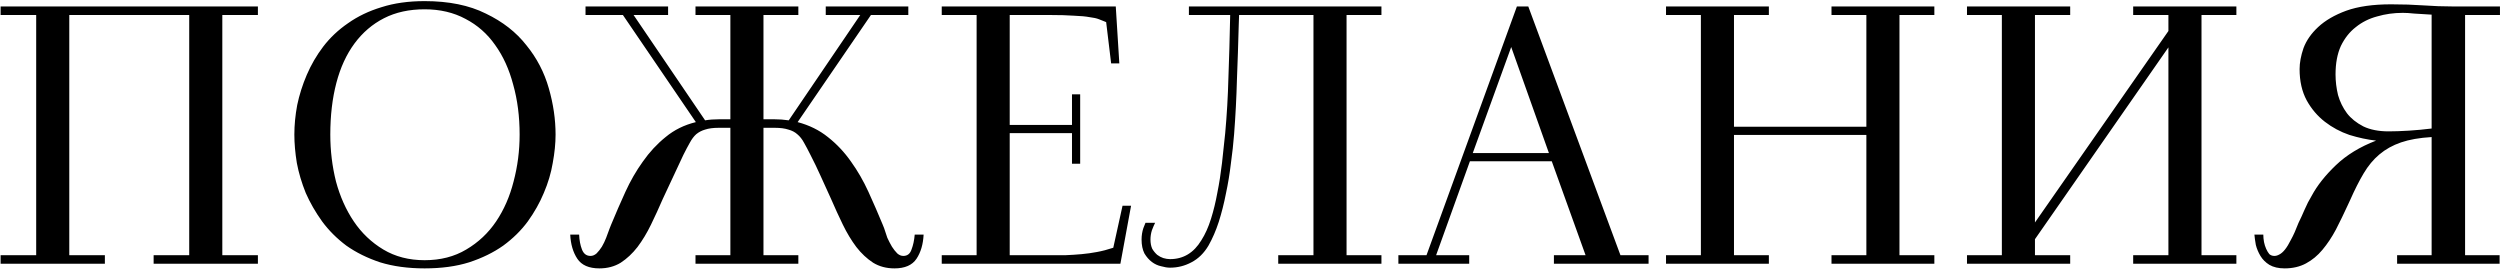 <?xml version="1.0" encoding="UTF-8"?> <svg xmlns="http://www.w3.org/2000/svg" width="1981" height="213" viewBox="0 0 1981 213" fill="none"><path d="M121.736 209V202.232H149.936V11.882H54.902V202.232H83.102V209H0.476V202.232H28.676V11.882H0.476V5.114H204.362V11.882H176.162V202.232H204.362V209H121.736ZM440.235 106.634C440.235 113.59 439.483 121.11 437.979 129.194C436.663 137.09 434.313 144.986 430.929 152.882C427.733 160.59 423.503 168.11 418.239 175.442C412.975 182.586 406.489 188.978 398.781 194.618C391.073 200.07 382.049 204.488 371.709 207.872C361.557 211.068 349.807 212.666 336.459 212.666C323.299 212.666 311.549 211.068 301.209 207.872C291.057 204.488 282.127 200.07 274.419 194.618C266.899 188.978 260.507 182.586 255.243 175.442C249.979 168.11 245.655 160.59 242.271 152.882C239.075 144.986 236.725 137.09 235.221 129.194C233.905 121.11 233.247 113.59 233.247 106.634C233.247 99.114 233.999 91.312 235.503 83.228C237.195 75.144 239.733 67.154 243.117 59.258C246.501 51.362 250.825 43.936 256.089 36.98C261.541 29.836 268.121 23.632 275.829 18.368C283.537 12.916 292.373 8.686 302.337 5.678C312.301 2.482 323.675 0.884 336.459 0.884C355.635 0.884 371.803 4.174 384.963 10.754C398.311 17.146 409.027 25.512 417.111 35.852C425.383 46.004 431.305 57.378 434.877 69.974C438.449 82.382 440.235 94.602 440.235 106.634ZM411.753 106.634C411.753 92.346 410.061 79.186 406.677 67.154C403.481 54.934 398.687 44.406 392.295 35.57C386.091 26.734 378.289 19.872 368.889 14.984C359.489 9.908 348.679 7.37 336.459 7.37C324.239 7.37 313.523 9.72 304.311 14.42C295.099 19.12 287.297 25.794 280.905 34.442C274.513 43.09 269.719 53.524 266.523 65.744C263.327 77.964 261.729 91.594 261.729 106.634C261.729 119.418 263.233 131.826 266.241 143.858C269.437 155.702 274.137 166.23 280.341 175.442C286.545 184.654 294.347 192.08 303.747 197.72C313.147 203.36 324.051 206.18 336.459 206.18C349.055 206.18 360.053 203.36 369.453 197.72C379.041 192.08 386.937 184.654 393.141 175.442C399.345 166.23 403.951 155.702 406.959 143.858C410.155 131.826 411.753 119.418 411.753 106.634ZM690.136 11.882L632.044 96.764C641.256 99.208 649.246 103.156 656.014 108.608C662.97 114.06 669.08 120.546 674.344 128.066C679.608 135.398 684.214 143.388 688.162 152.036C692.11 160.684 695.87 169.332 699.442 177.98L700.57 180.8C701.322 183.244 702.168 185.782 703.108 188.414C704.236 190.858 705.458 193.208 706.774 195.464C708.09 197.532 709.5 199.318 711.004 200.822C712.508 202.138 714.106 202.796 715.798 202.796C718.994 202.796 721.156 201.104 722.284 197.72C723.6 194.336 724.446 190.388 724.822 185.876H731.872C731.496 193.584 729.616 199.976 726.232 205.052C722.848 210.128 717.02 212.666 708.748 212.666C702.356 212.666 696.716 211.162 691.828 208.154C686.94 204.958 682.522 200.822 678.574 195.746C674.626 190.482 671.054 184.56 667.858 177.98C664.662 171.4 661.56 164.632 658.552 157.676C655.356 150.532 652.536 144.328 650.092 139.064C647.648 133.612 645.016 128.16 642.196 122.708C640.316 118.948 638.624 115.752 637.12 113.12C635.616 110.3 633.83 108.044 631.762 106.352C629.882 104.66 627.532 103.438 624.712 102.686C621.892 101.746 618.32 101.276 613.996 101.276H604.972V202.232H632.608V209H551.11V202.232H578.746V101.276H569.44C565.116 101.276 561.544 101.746 558.724 102.686C556.092 103.438 553.742 104.66 551.674 106.352C549.794 108.044 548.102 110.3 546.598 113.12C545.094 115.752 543.402 118.948 541.522 122.708L525.166 157.676C522.158 164.632 519.056 171.4 515.86 177.98C512.664 184.56 509.092 190.482 505.144 195.746C501.196 200.822 496.778 204.958 491.89 208.154C487.002 211.162 481.362 212.666 474.97 212.666C466.698 212.666 460.87 210.128 457.486 205.052C454.102 199.976 452.222 193.584 451.846 185.876H458.896C459.084 190.388 459.836 194.336 461.152 197.72C462.468 201.104 464.724 202.796 467.92 202.796C469.612 202.796 471.21 202.138 472.714 200.822C474.218 199.318 475.628 197.532 476.944 195.464C478.26 193.208 479.388 190.858 480.328 188.414C481.268 185.782 482.208 183.244 483.148 180.8L484.276 177.98C487.848 169.332 491.608 160.684 495.556 152.036C499.504 143.388 504.11 135.398 509.374 128.066C514.638 120.546 520.654 114.06 527.422 108.608C534.19 102.968 542.18 99.02 551.392 96.764L493.582 11.882H463.972V5.114H529.396V11.882H502.042L558.724 95.354C562.108 94.79 565.868 94.508 570.004 94.508H578.746V11.882H551.11V5.114H632.608V11.882H604.972V94.508H613.432C617.38 94.508 621.234 94.79 624.994 95.354L681.676 11.882H654.322V5.114H719.746V11.882H690.136ZM884.132 5.114L886.952 50.234H880.466L876.518 17.522C874.638 16.77 872.758 16.018 870.878 15.266C868.998 14.514 866.46 13.95 863.264 13.574C860.256 13.01 856.214 12.634 851.138 12.446C846.062 12.07 839.482 11.882 831.398 11.882H800.096V99.02H849.446V74.768H855.932V129.758H849.446V105.506H800.096V202.232H829.988C835.064 202.232 839.764 202.232 844.088 202.232C848.6 202.044 852.924 201.762 857.06 201.386C861.196 201.01 865.238 200.446 869.186 199.694C873.322 198.942 877.646 197.814 882.158 196.31L889.49 163.034H896.258L887.798 209H746.234V202.232H773.87V11.882H746.234V5.114H884.132ZM1012.87 209V202.232H1040.79V11.882H981.849L981.567 20.06C981.191 34.348 980.721 48.636 980.157 62.924C979.781 77.212 979.029 91.688 977.901 106.352C977.337 113.684 976.491 121.392 975.363 129.476C974.423 137.56 973.107 145.55 971.415 153.446C969.911 161.154 968.031 168.58 965.775 175.724C963.519 182.68 960.793 188.978 957.597 194.618C954.025 200.634 949.513 205.052 944.061 207.872C938.797 210.692 933.157 212.102 927.141 212.102C925.073 212.102 922.723 211.726 920.091 210.974C917.459 210.41 915.015 209.282 912.759 207.59C910.503 205.898 908.529 203.642 906.837 200.822C905.333 197.814 904.581 194.148 904.581 189.824C904.581 186.628 905.051 183.62 905.991 180.8C906.555 179.296 907.119 177.886 907.683 176.57H915.297C914.545 178.074 913.699 180.048 912.759 182.492C912.007 184.936 911.631 187.38 911.631 189.824C911.631 192.644 912.101 195.088 913.041 197.156C914.169 199.036 915.485 200.634 916.989 201.95C918.493 203.078 920.091 203.924 921.783 204.488C923.663 205.052 925.449 205.334 927.141 205.334C937.669 205.334 945.941 200.352 951.957 190.388C954.965 185.688 957.503 180.048 959.571 173.468C961.639 166.888 963.331 159.932 964.647 152.6C966.151 145.08 967.373 137.278 968.313 129.194C969.253 121.11 970.099 113.214 970.851 105.506C972.167 91.03 973.013 76.46 973.389 61.796C973.953 46.944 974.423 30.306 974.799 11.882H942.087V5.114H1094.65V11.882H1067.01V202.232H1094.65V209H1012.87ZM1229.62 127.784H1164.76L1137.97 202.232H1164.2V209H1108.08V202.232H1130.36L1201.99 5.114H1211.01L1284.05 202.232H1306.33V209H1231.32V202.232H1256.41L1229.62 127.784ZM1167.02 121.298H1227.37L1197.48 37.262L1167.02 121.298ZM1451.28 209V202.232H1478.91V106.916H1374.01V202.232H1401.65V209H1320.15V202.232H1347.78V11.882H1320.15V5.114H1401.65V11.882H1374.01V100.43H1478.91V11.882H1451.28V5.114H1532.78V11.882H1505.14V202.232H1532.78V209H1451.28ZM1690.33 209V202.232H1718.25V37.544L1612.5 189.542V202.232H1640.42V209H1558.64V202.232H1586.27V11.882H1558.64V5.114H1640.42V11.882H1612.5V176.288L1718.25 24.572V11.882H1690.33V5.114H1772.11V11.882H1744.47V202.232H1772.11V209H1690.33ZM1899.47 209V202.232H1926.82V108.608C1917.24 109.172 1909.15 110.582 1902.57 112.838C1895.99 115.094 1890.26 118.29 1885.37 122.426C1880.67 126.374 1876.53 131.356 1872.96 137.372C1869.39 143.388 1865.82 150.438 1862.25 158.522L1860.55 162.188C1857.36 169.144 1854.16 175.724 1850.97 181.928C1847.77 187.944 1844.2 193.302 1840.25 198.002C1836.49 202.514 1832.17 206.086 1827.28 208.718C1822.39 211.35 1816.75 212.666 1810.36 212.666C1805.47 212.666 1801.43 211.726 1798.23 209.846C1795.22 207.966 1792.87 205.616 1791.18 202.796C1789.49 199.976 1788.27 197.062 1787.52 194.054C1786.95 190.858 1786.58 188.132 1786.39 185.876H1793.44C1793.44 187.756 1793.63 189.73 1794 191.798C1794.38 193.678 1794.94 195.464 1795.69 197.156C1796.45 198.848 1797.29 200.258 1798.23 201.386C1799.36 202.326 1800.68 202.796 1802.18 202.796C1803.5 202.796 1804.81 202.42 1806.13 201.668C1807.63 200.916 1809.14 199.6 1810.64 197.72C1812.14 195.84 1813.74 193.208 1815.43 189.824C1817.31 186.44 1819.29 182.022 1821.36 176.57C1822.86 173.562 1824.46 170.084 1826.15 166.136C1827.84 162.188 1829.72 158.522 1831.79 155.138C1836.11 147.054 1842.51 138.97 1850.97 130.886C1859.43 122.802 1870.05 116.316 1882.83 111.428C1876.06 110.676 1869.01 109.172 1861.68 106.916C1854.54 104.472 1848.05 100.994 1842.22 96.482C1836.4 91.97 1831.6 86.33 1827.84 79.562C1824.08 72.606 1822.2 64.334 1822.2 54.746C1822.2 49.67 1823.24 44.124 1825.3 38.108C1827.56 32.092 1831.41 26.546 1836.87 21.47C1842.51 16.206 1849.93 11.882 1859.14 8.498C1868.54 5.114 1880.39 3.422 1894.68 3.422C1903.89 3.422 1912.44 3.704 1920.34 4.268C1928.23 4.832 1935.94 5.114 1943.46 5.114H1980.97V11.882H1953.33V202.232H1980.69V209H1899.47ZM1926.82 11.6C1921 11.224 1916.39 10.942 1913.01 10.754C1909.62 10.378 1906.61 10.19 1903.98 10.19C1896.84 10.19 1890.07 11.13 1883.68 13.01C1877.29 14.702 1871.65 17.522 1866.76 21.47C1861.87 25.23 1857.92 30.212 1854.91 36.416C1852.09 42.62 1850.68 50.14 1850.68 58.976C1850.68 64.428 1851.34 69.88 1852.66 75.332C1854.16 80.596 1856.51 85.39 1859.71 89.714C1862.9 93.85 1867.23 97.328 1872.68 100.148C1878.13 102.78 1884.81 104.096 1892.7 104.096C1897.4 104.096 1902.76 103.908 1908.78 103.532C1914.79 103.156 1920.81 102.592 1926.82 101.84V11.6Z" fill="black"></path></svg> 